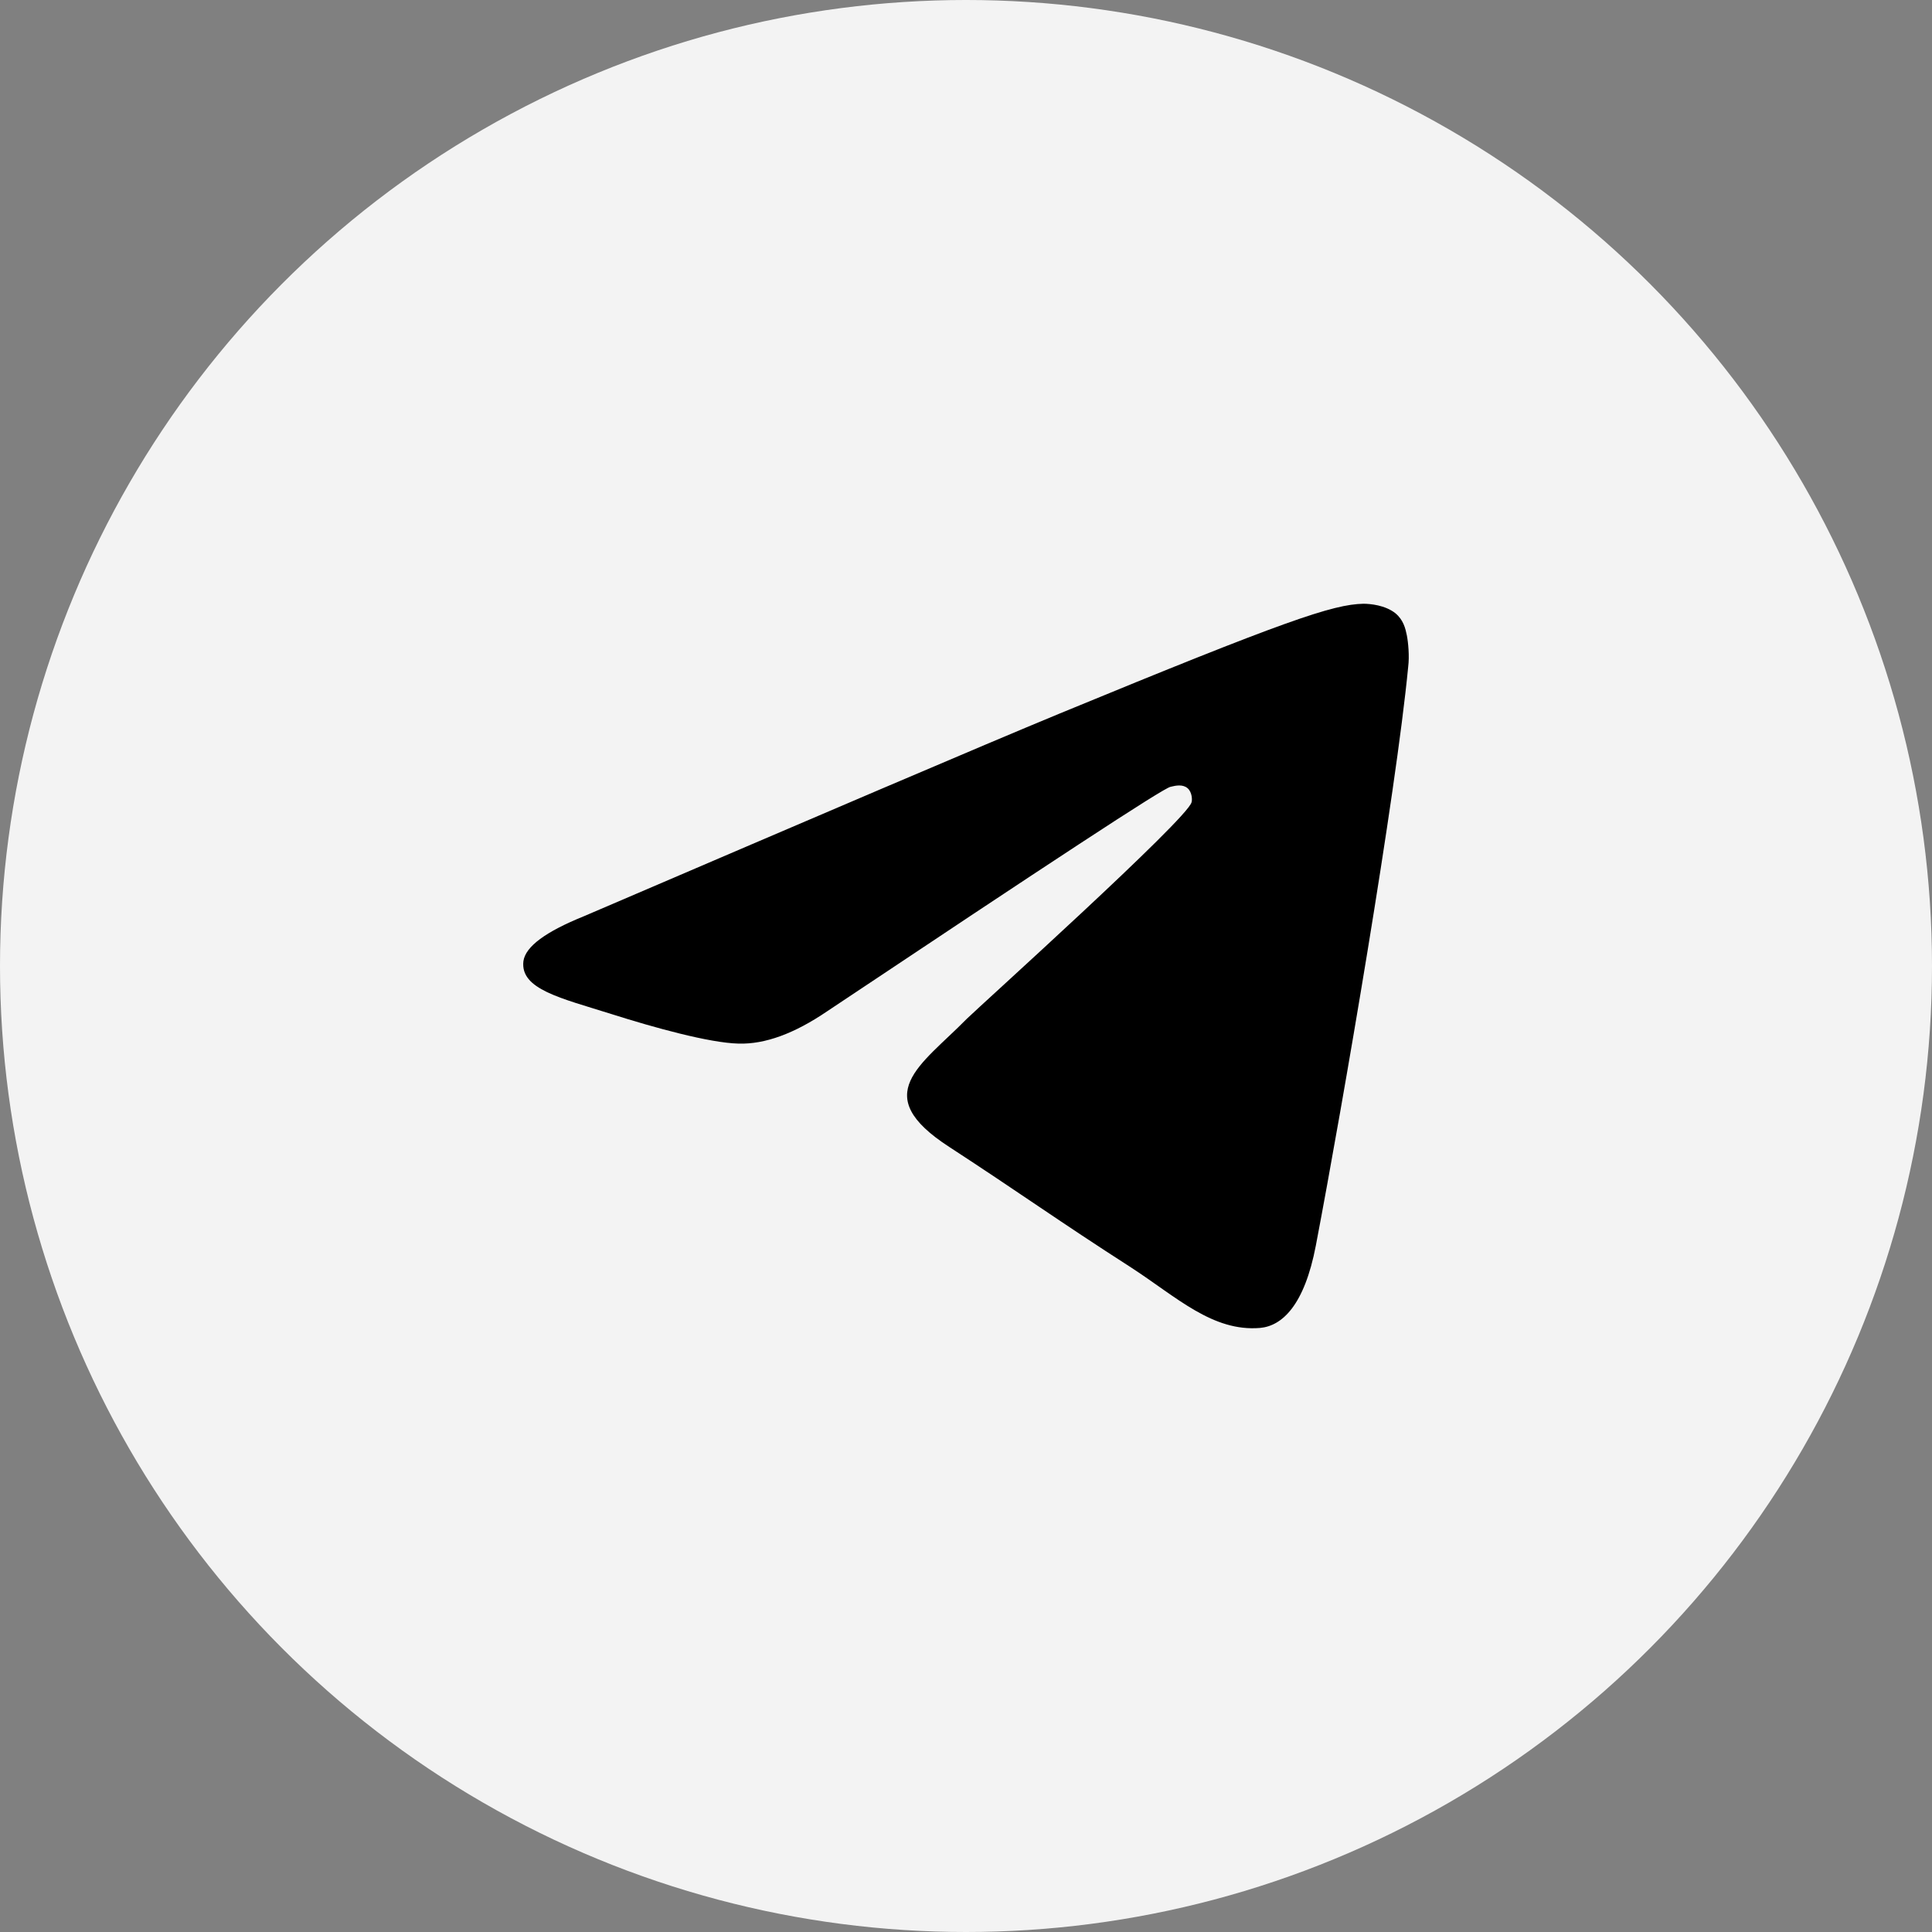<?xml version="1.0" encoding="UTF-8"?> <svg xmlns="http://www.w3.org/2000/svg" width="24" height="24" viewBox="0 0 24 24" fill="none"><rect x="0" y="0" width="24" height="24" fill="#808080" stroke="none"/> <circle cx="12" cy="12" r="12" fill="#F3F3F3"></circle> <path fill-rule="evenodd" clip-rule="evenodd" d="M7.253 11.382C10.205 10.116 12.171 9.274 13.158 8.866C15.966 7.708 16.557 7.508 16.936 7.5C17.021 7.5 17.206 7.517 17.333 7.617C17.434 7.7 17.459 7.808 17.476 7.891C17.493 7.975 17.51 8.15 17.493 8.283C17.341 9.866 16.683 13.706 16.346 15.472C16.203 16.221 15.924 16.471 15.654 16.496C15.064 16.546 14.617 16.113 14.052 15.746C13.158 15.172 12.66 14.813 11.791 14.247C10.787 13.597 11.437 13.239 12.01 12.656C12.162 12.506 14.752 10.174 14.802 9.966C14.811 9.941 14.811 9.841 14.752 9.791C14.693 9.741 14.608 9.757 14.541 9.774C14.448 9.791 13.031 10.724 10.273 12.564C9.868 12.839 9.505 12.973 9.176 12.964C8.814 12.956 8.122 12.764 7.599 12.598C6.966 12.398 6.46 12.29 6.502 11.94C6.528 11.757 6.781 11.573 7.253 11.382Z" fill="black"></path> </svg> 